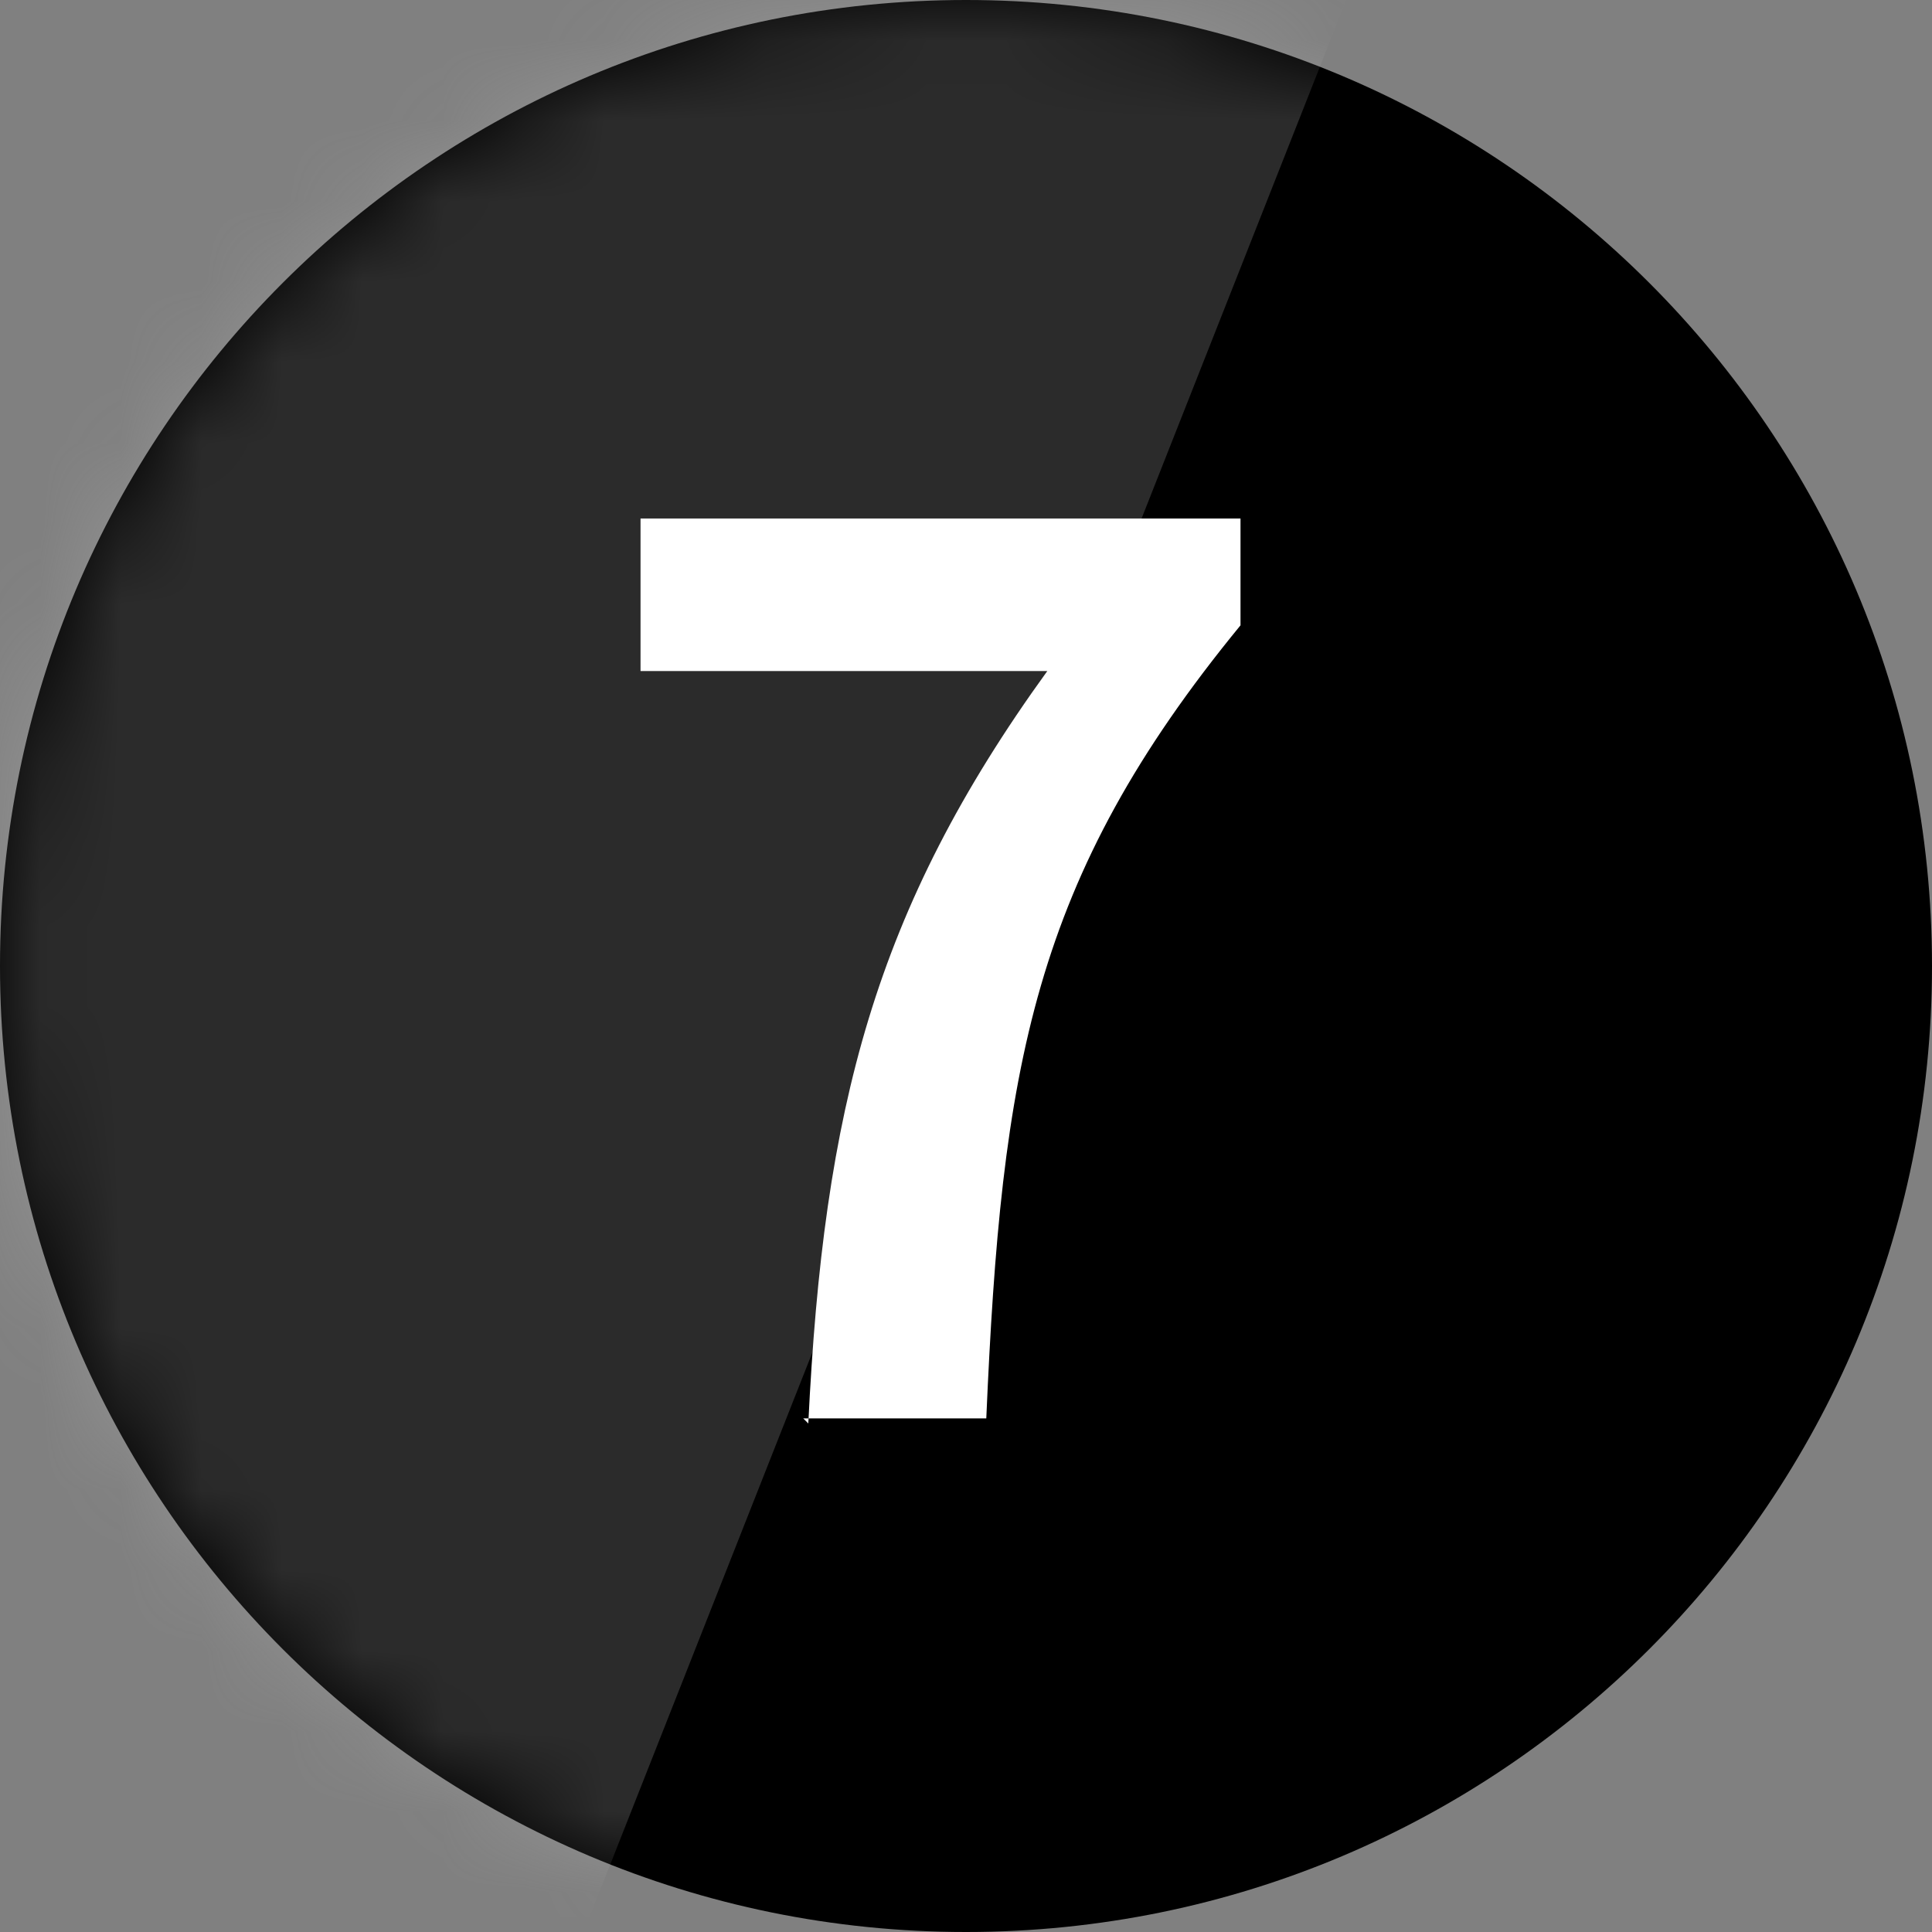 <svg width="24" height="24" viewBox="0 0 24 24" fill="none" xmlns="http://www.w3.org/2000/svg">
<rect x="0" y="0" width="24" height="24" fill="#808080" stroke="none"/>
<g clip-path="url(#clip0_1954_107578)">
<g clip-path="url(#clip1_1954_107578)">
<g clip-path="url(#clip2_1954_107578)">
<path d="M24 12C24 18.632 18.632 24 12 24C5.368 24 0 18.632 0 12C0 5.368 5.368 0 12 0C18.632 0 24 5.368 24 12Z" fill="black"/>
<g opacity="0.2">
<mask id="mask0_1954_107578" style="mask-type:luminance" maskUnits="userSpaceOnUse" x="0" y="0" width="24" height="24">
<path d="M0 12C0 5.368 5.368 0 12 0C18.632 0 24 5.368 24 12C24 18.632 18.632 24 12 24C5.368 24 0 18.632 0 12Z" fill="white"/>
</mask>
<g mask="url(#mask0_1954_107578)">
<path d="M-0.254 -0.191H16.799L7.325 23.809H-0.254V-0.191Z" fill="#D9D9D9"/>
</g>
</g>
<path d="M10.041 17.683C10.231 13.768 10.862 11.305 13.01 8.336H7.957V6.441H15.41V7.768C12.82 10.926 12.441 13.262 12.252 17.62H9.978L10.041 17.683Z" fill="white"/>
</g>
</g>
</g>
<defs>
<clipPath id="clip0_1954_107578">
<rect width="24" height="24" fill="white"/>
</clipPath>
<clipPath id="clip1_1954_107578">
<rect width="24" height="24" fill="white"/>
</clipPath>
<clipPath id="clip2_1954_107578">
<rect width="24" height="24" fill="white"/>
</clipPath>
</defs>
</svg>
